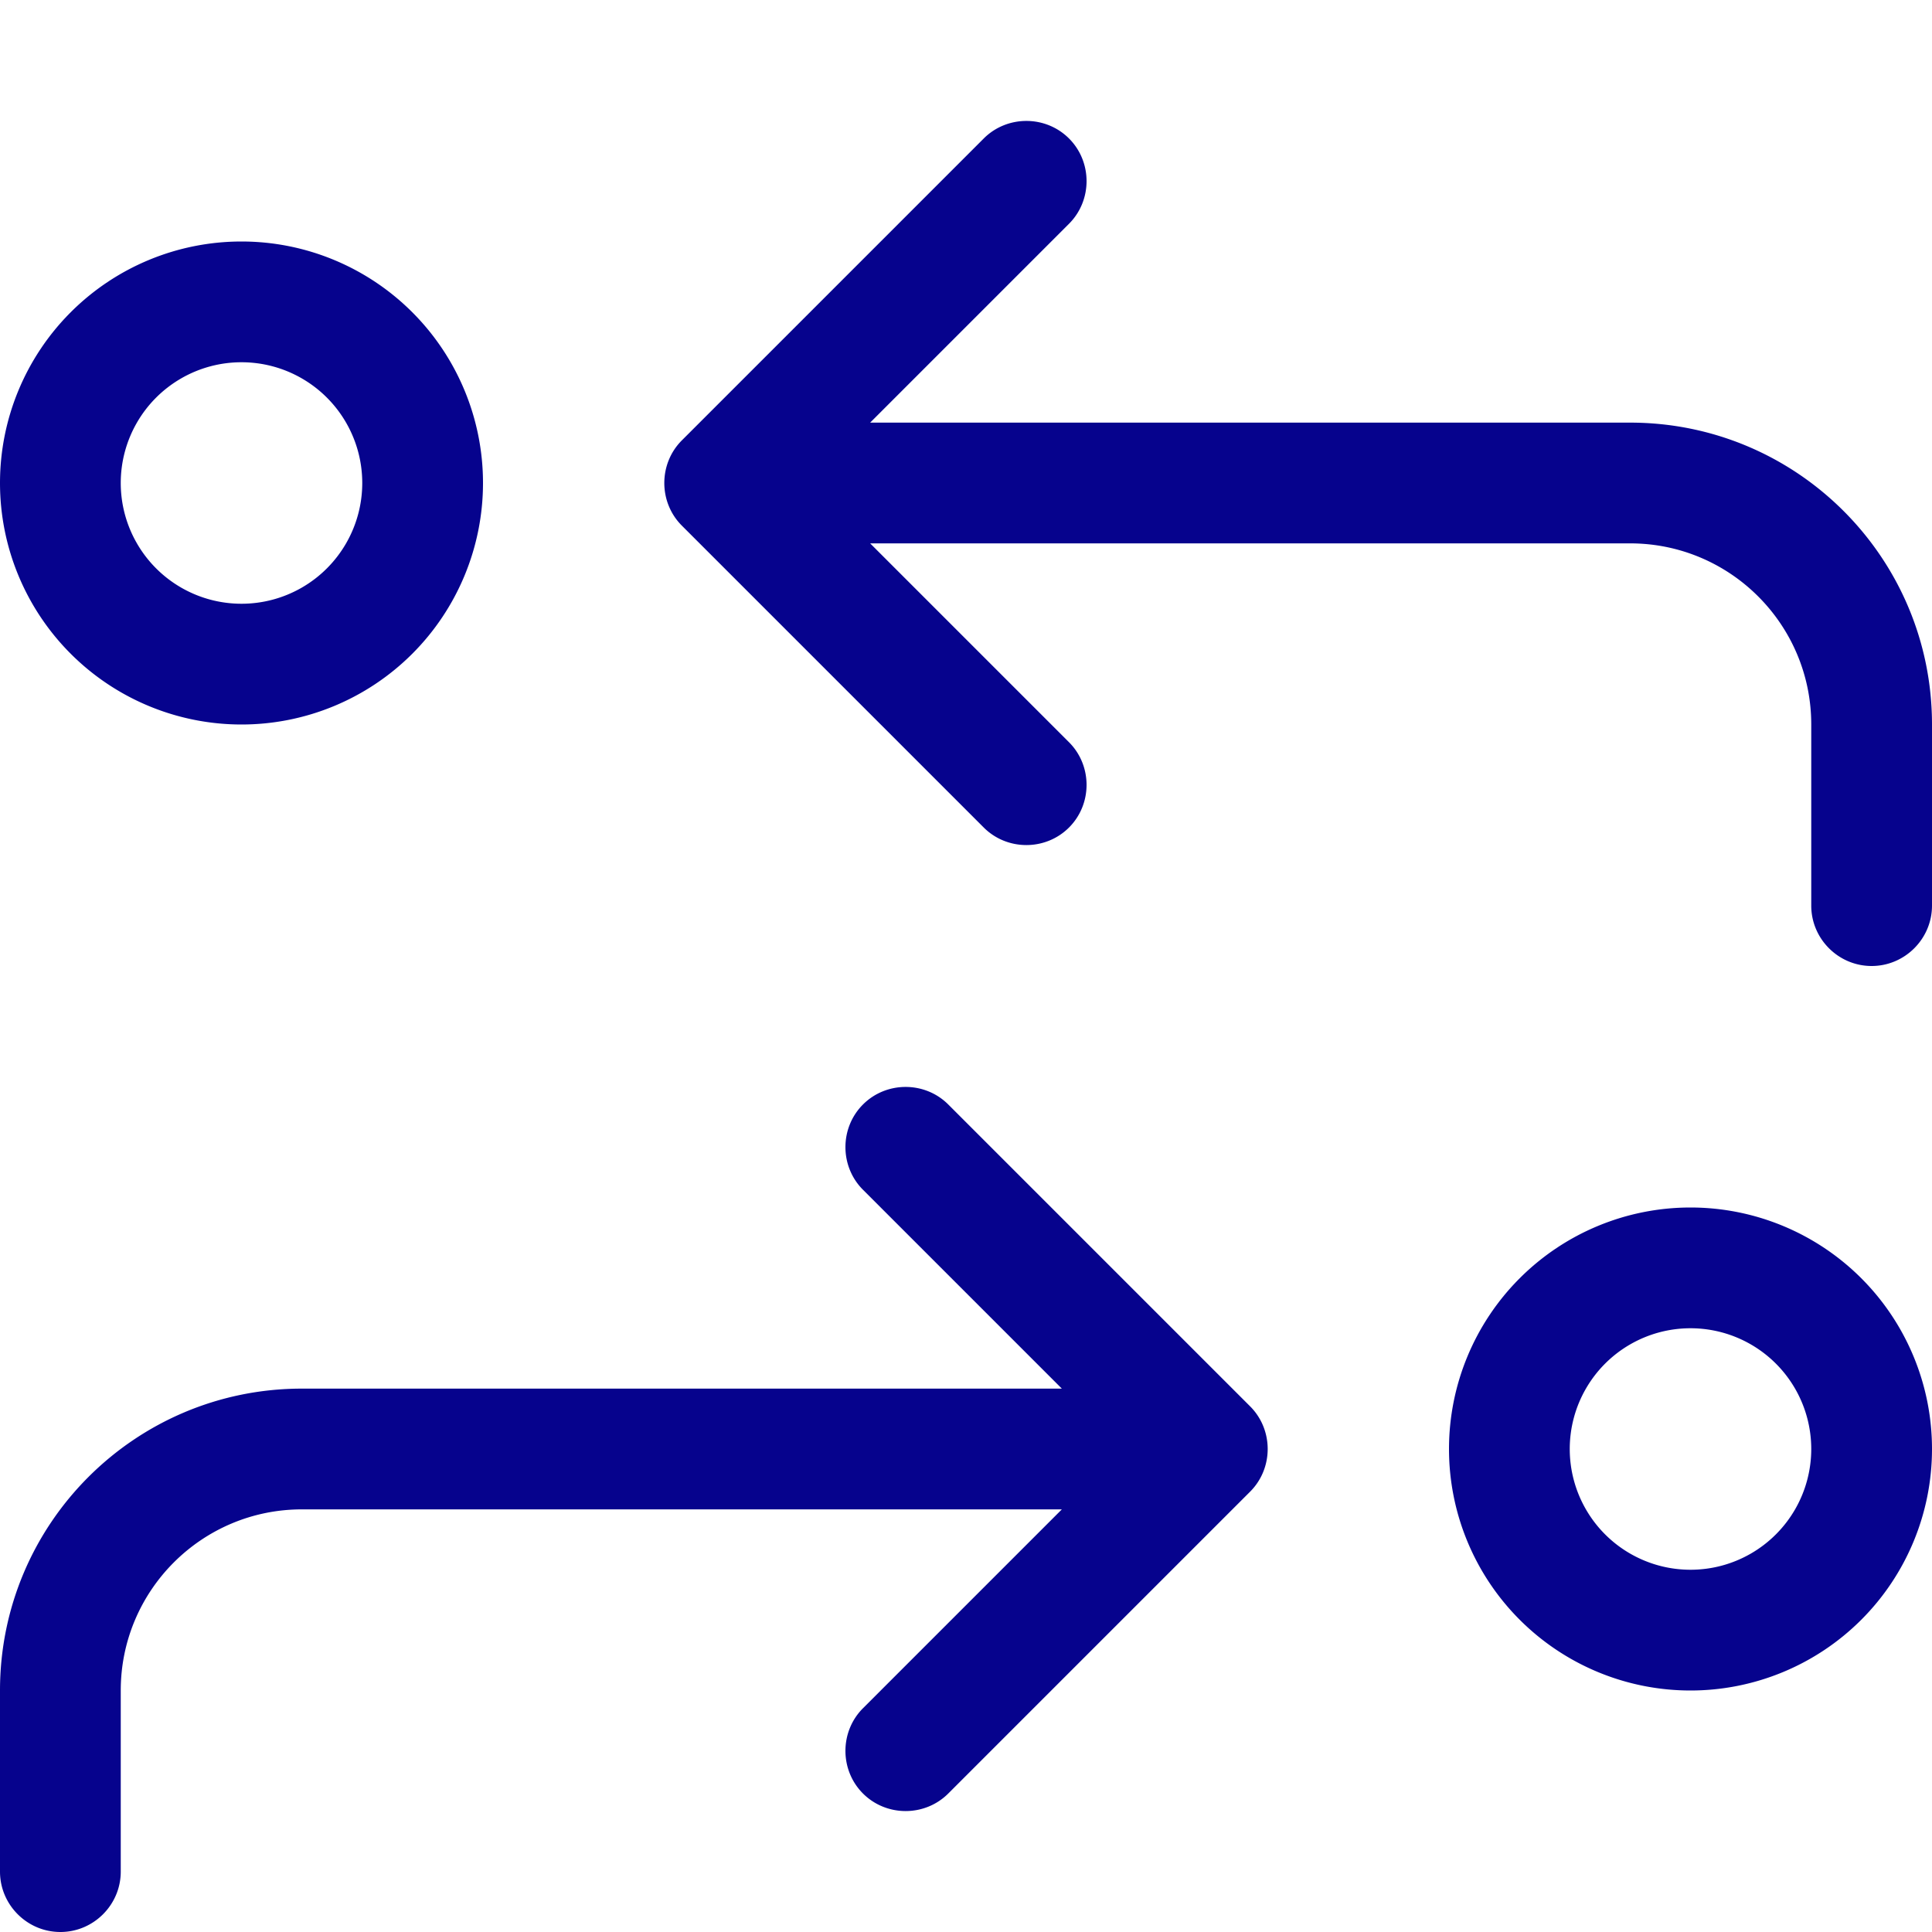 <svg xmlns="http://www.w3.org/2000/svg" viewBox="0 0 512 512"><!--!Font Awesome Pro 6.7.2 by @fontawesome - https://fontawesome.com License - https://fontawesome.com/license (Commercial License) Copyright 2025 Fonticons, Inc.--><path fill="#06038d" d="M260.7 36.7c6.2-6.2 16.4-6.2 22.6 0s6.2 16.4 0 22.6L230.6 112 432 112c44.2 0 80 35.8 80 80l0 48c0 8.8-7.2 16-16 16s-16-7.2-16-16l0-48c0-26.5-21.5-48-48-48l-201.4 0 52.7 52.7c6.2 6.2 6.2 16.4 0 22.6s-16.4 6.2-22.6 0l-80-80c-6.2-6.2-6.2-16.4 0-22.6l80-80zm-9.4 256l80 80c6.2 6.2 6.2 16.4 0 22.6l-80 80c-6.2 6.2-16.4 6.2-22.6 0s-6.2-16.4 0-22.6L281.4 400 80 400c-26.5 0-48 21.5-48 48l0 48c0 8.8-7.2 16-16 16s-16-7.2-16-16l0-48c0-44.2 35.8-80 80-80l201.4 0-52.7-52.7c-6.2-6.2-6.2-16.4 0-22.6s16.4-6.2 22.6 0zM448 416a32 32 0 1 0 0-64 32 32 0 1 0 0 64zm0-96a64 64 0 1 1 0 128 64 64 0 1 1 0-128zM32 128a32 32 0 1 0 64 0 32 32 0 1 0 -64 0zm96 0A64 64 0 1 1 0 128a64 64 0 1 1 128 0z"/></svg>